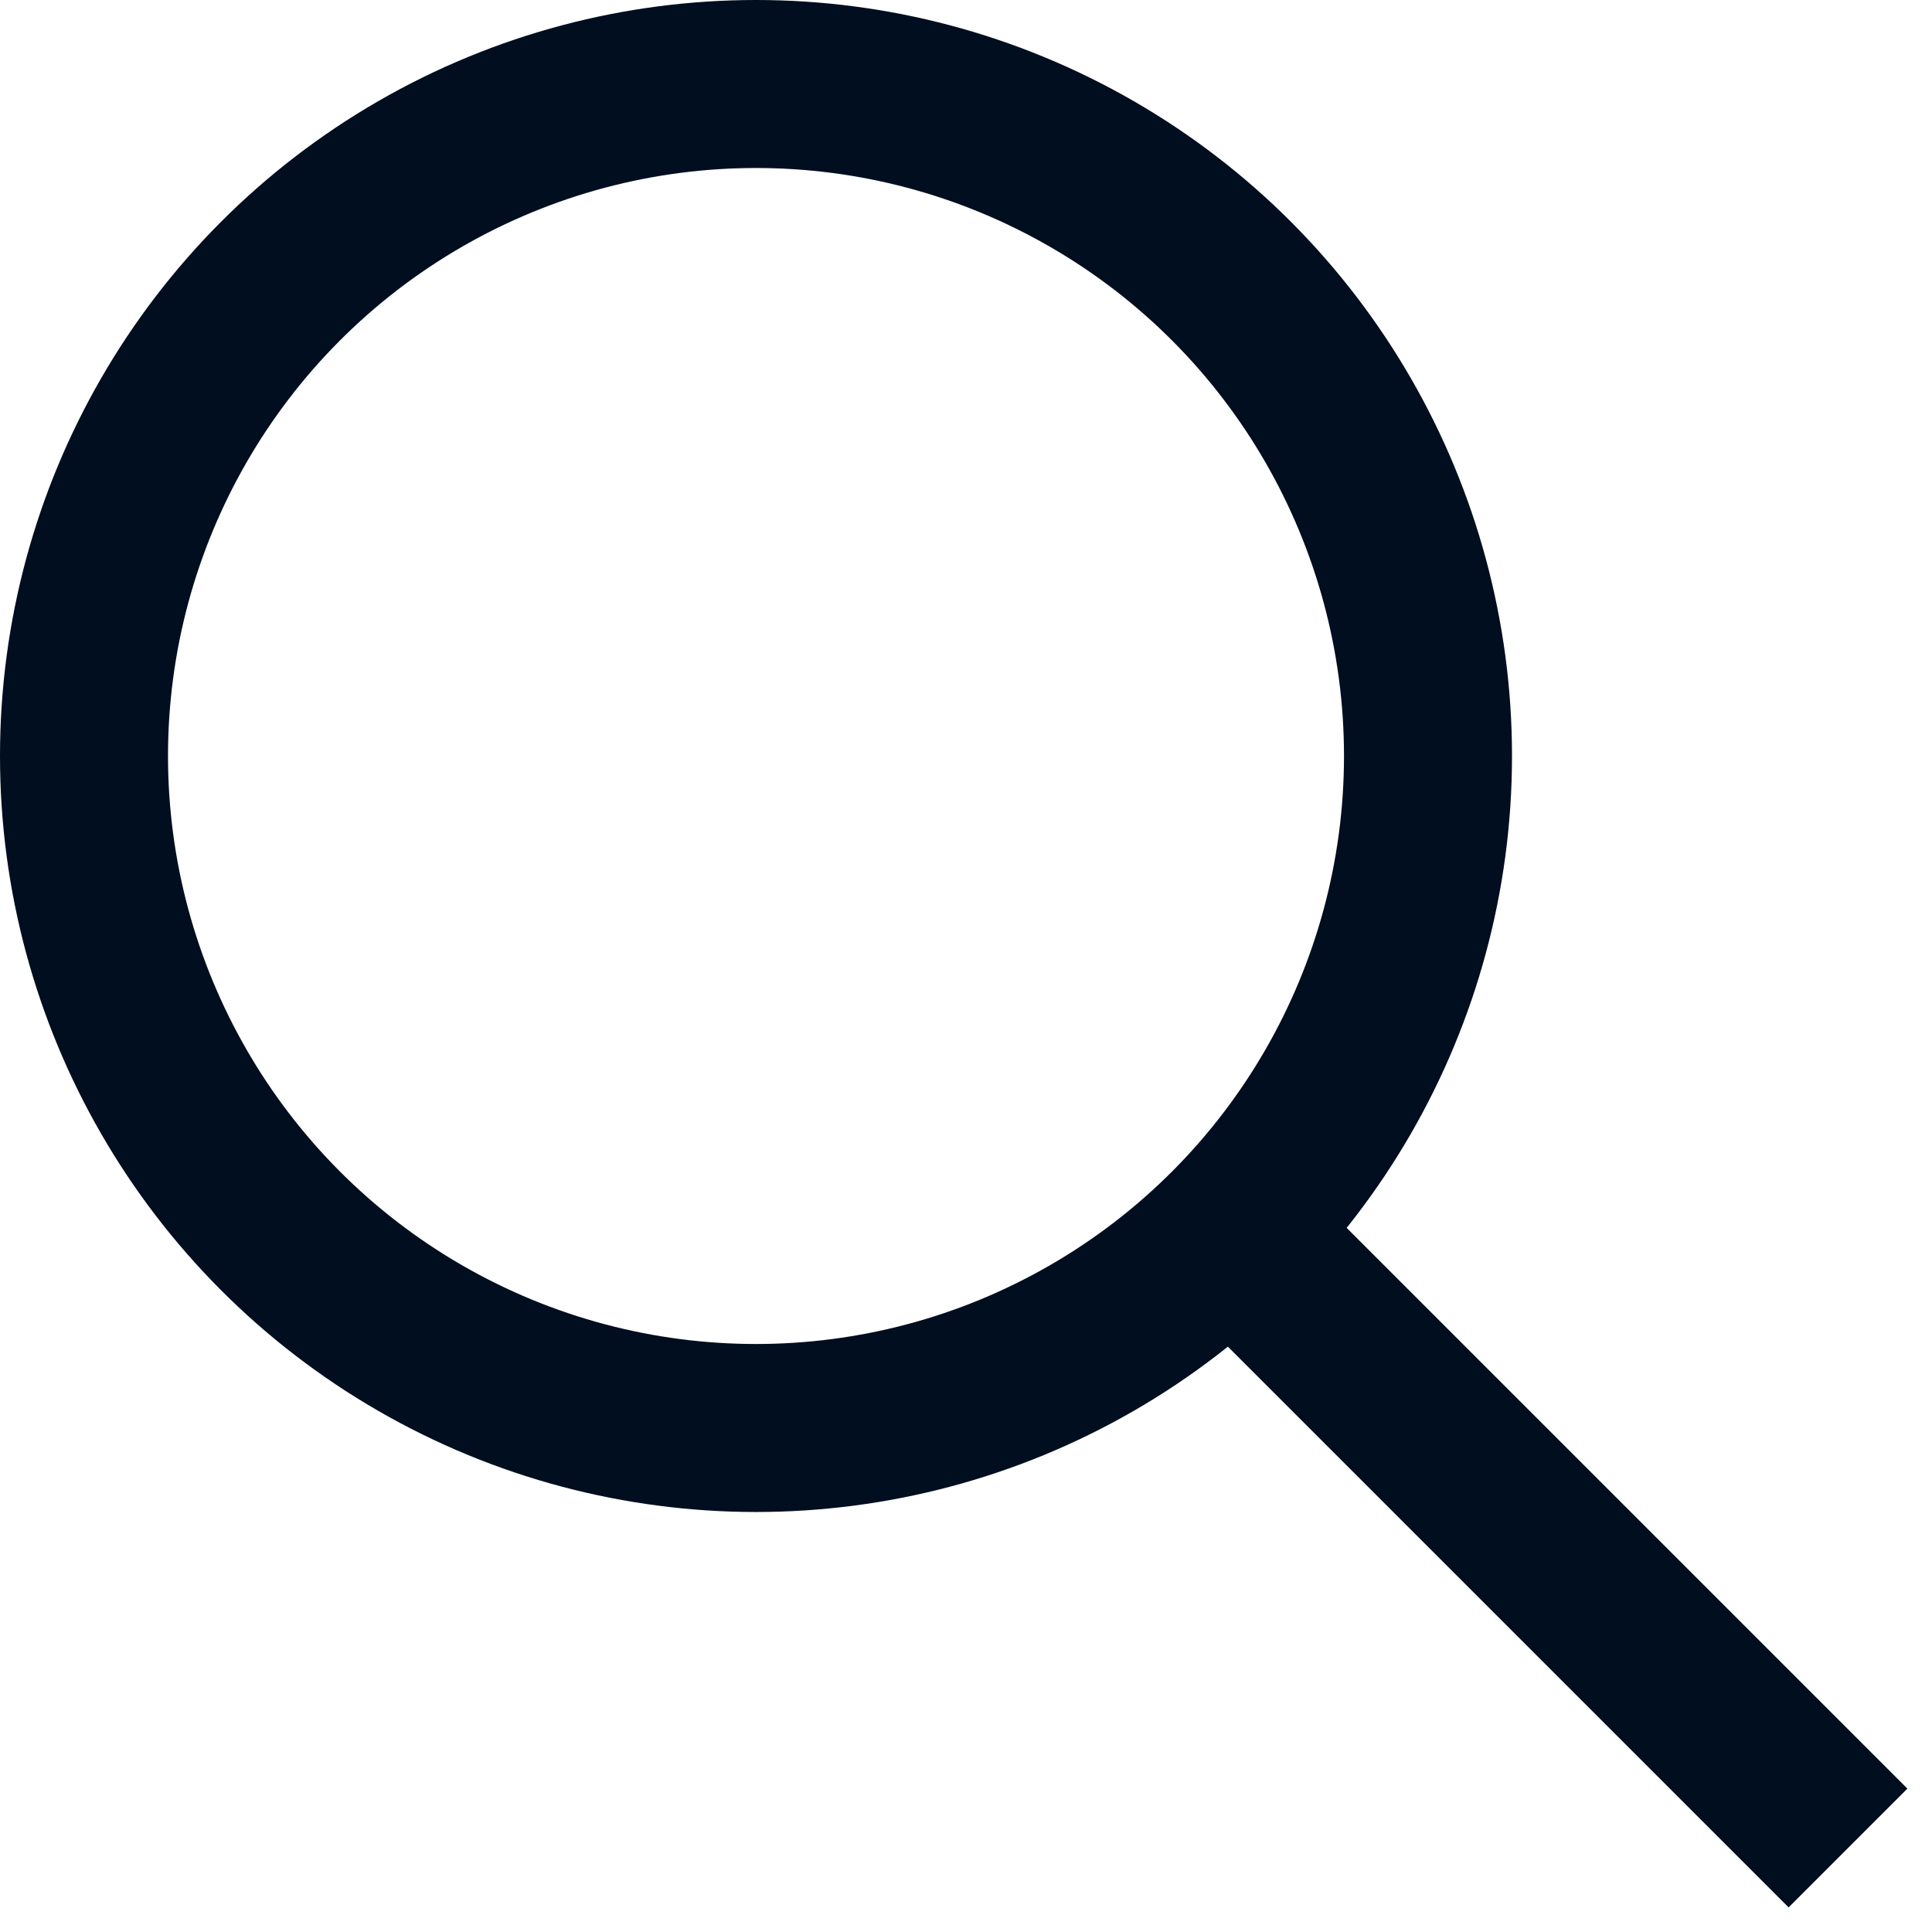 <svg width="23" height="23" viewBox="0 0 23 23" fill="none" xmlns="http://www.w3.org/2000/svg">
<circle cx="9" cy="9" r="8" stroke="#000E1F" stroke-width="2"/>
<path d="M14.5 14.5L22 22" stroke="#000E1F" stroke-width="2"/>
</svg>
